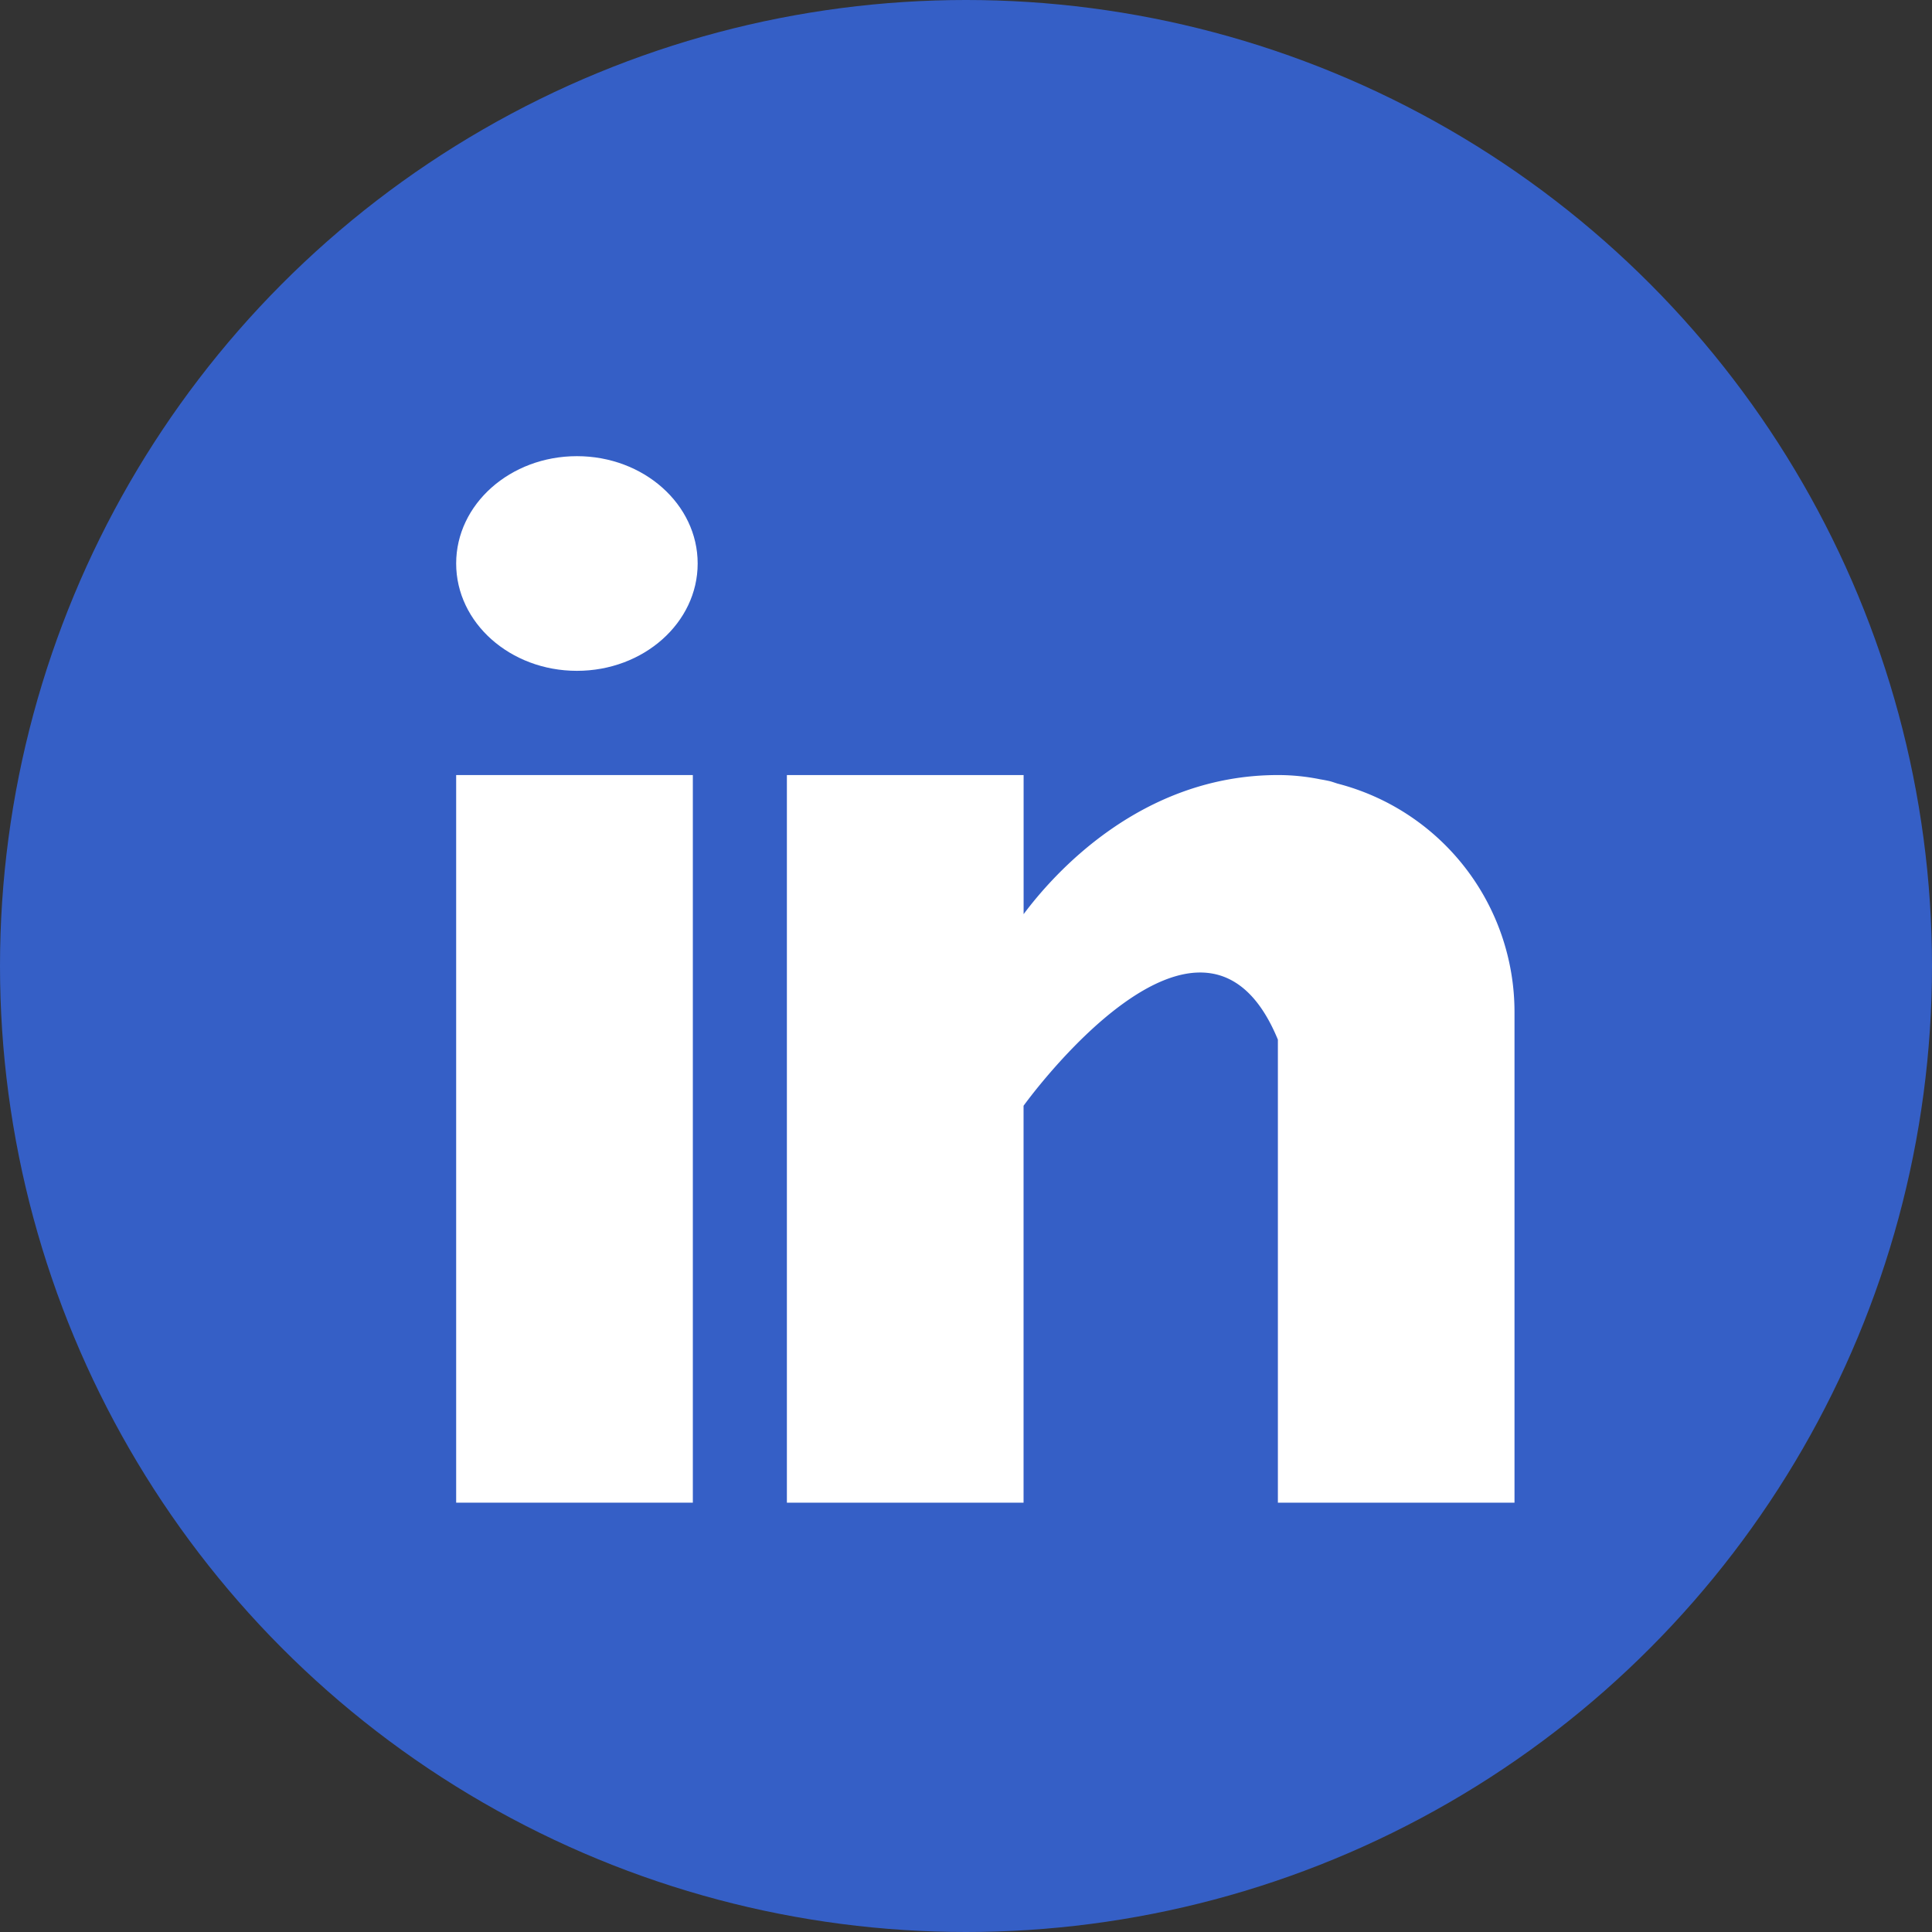 <svg xmlns="http://www.w3.org/2000/svg" width="72" height="72" viewBox="0 0 72 72">
  <rect x="0" y="0" width="72" height="72" fill="#333333" stroke="none"/>
  <defs>
    <style>
      .cls-1 {
        fill: #355fc6;
      }

      .cls-2 {
        fill: #fff;
      }
    </style>
  </defs>
  <g id="Grupo_29783" data-name="Grupo 29783" transform="translate(-1229 -1024)">
    <circle id="Elipse_1387" data-name="Elipse 1387" class="cls-1" cx="36" cy="36" r="36" transform="translate(1229 1024)"/>
    <g id="linkedin" transform="translate(1246 1040.559)">
      <g id="Grupo_29280" data-name="Grupo 29280" transform="translate(0 12.325)">
        <g id="Grupo_29279" data-name="Grupo 29279">
          <rect id="Rectángulo_12153" data-name="Rectángulo 12153" class="cls-2" width="8.82" height="27.116"/>
        </g>
      </g>
      <g id="Grupo_29282" data-name="Grupo 29282" transform="translate(12.325 12.325)">
        <g id="Grupo_29281" data-name="Grupo 29281">
          <path id="Trazado_61898" data-name="Trazado 61898" class="cls-2" d="M180.519,160.318c-.094-.03-.182-.062-.281-.089-.118-.027-.237-.049-.357-.069A7.905,7.905,0,0,0,178.3,160c-5.142,0-8.4,3.74-9.478,5.184V160H160v27.116h8.82V172.325s6.666-9.284,9.478-2.465v17.256h8.818v-18.3A8.794,8.794,0,0,0,180.519,160.318Z" transform="translate(-160 -160)"/>
        </g>
      </g>
      <g id="Grupo_29284" data-name="Grupo 29284">
        <g id="Grupo_29283" data-name="Grupo 29283">
          <ellipse id="Elipse_1355" data-name="Elipse 1355" class="cls-2" cx="4.5" cy="4" rx="4.5" ry="4" transform="translate(0 0.441)"/>
        </g>
      </g>
    </g>
  </g>
</svg>
